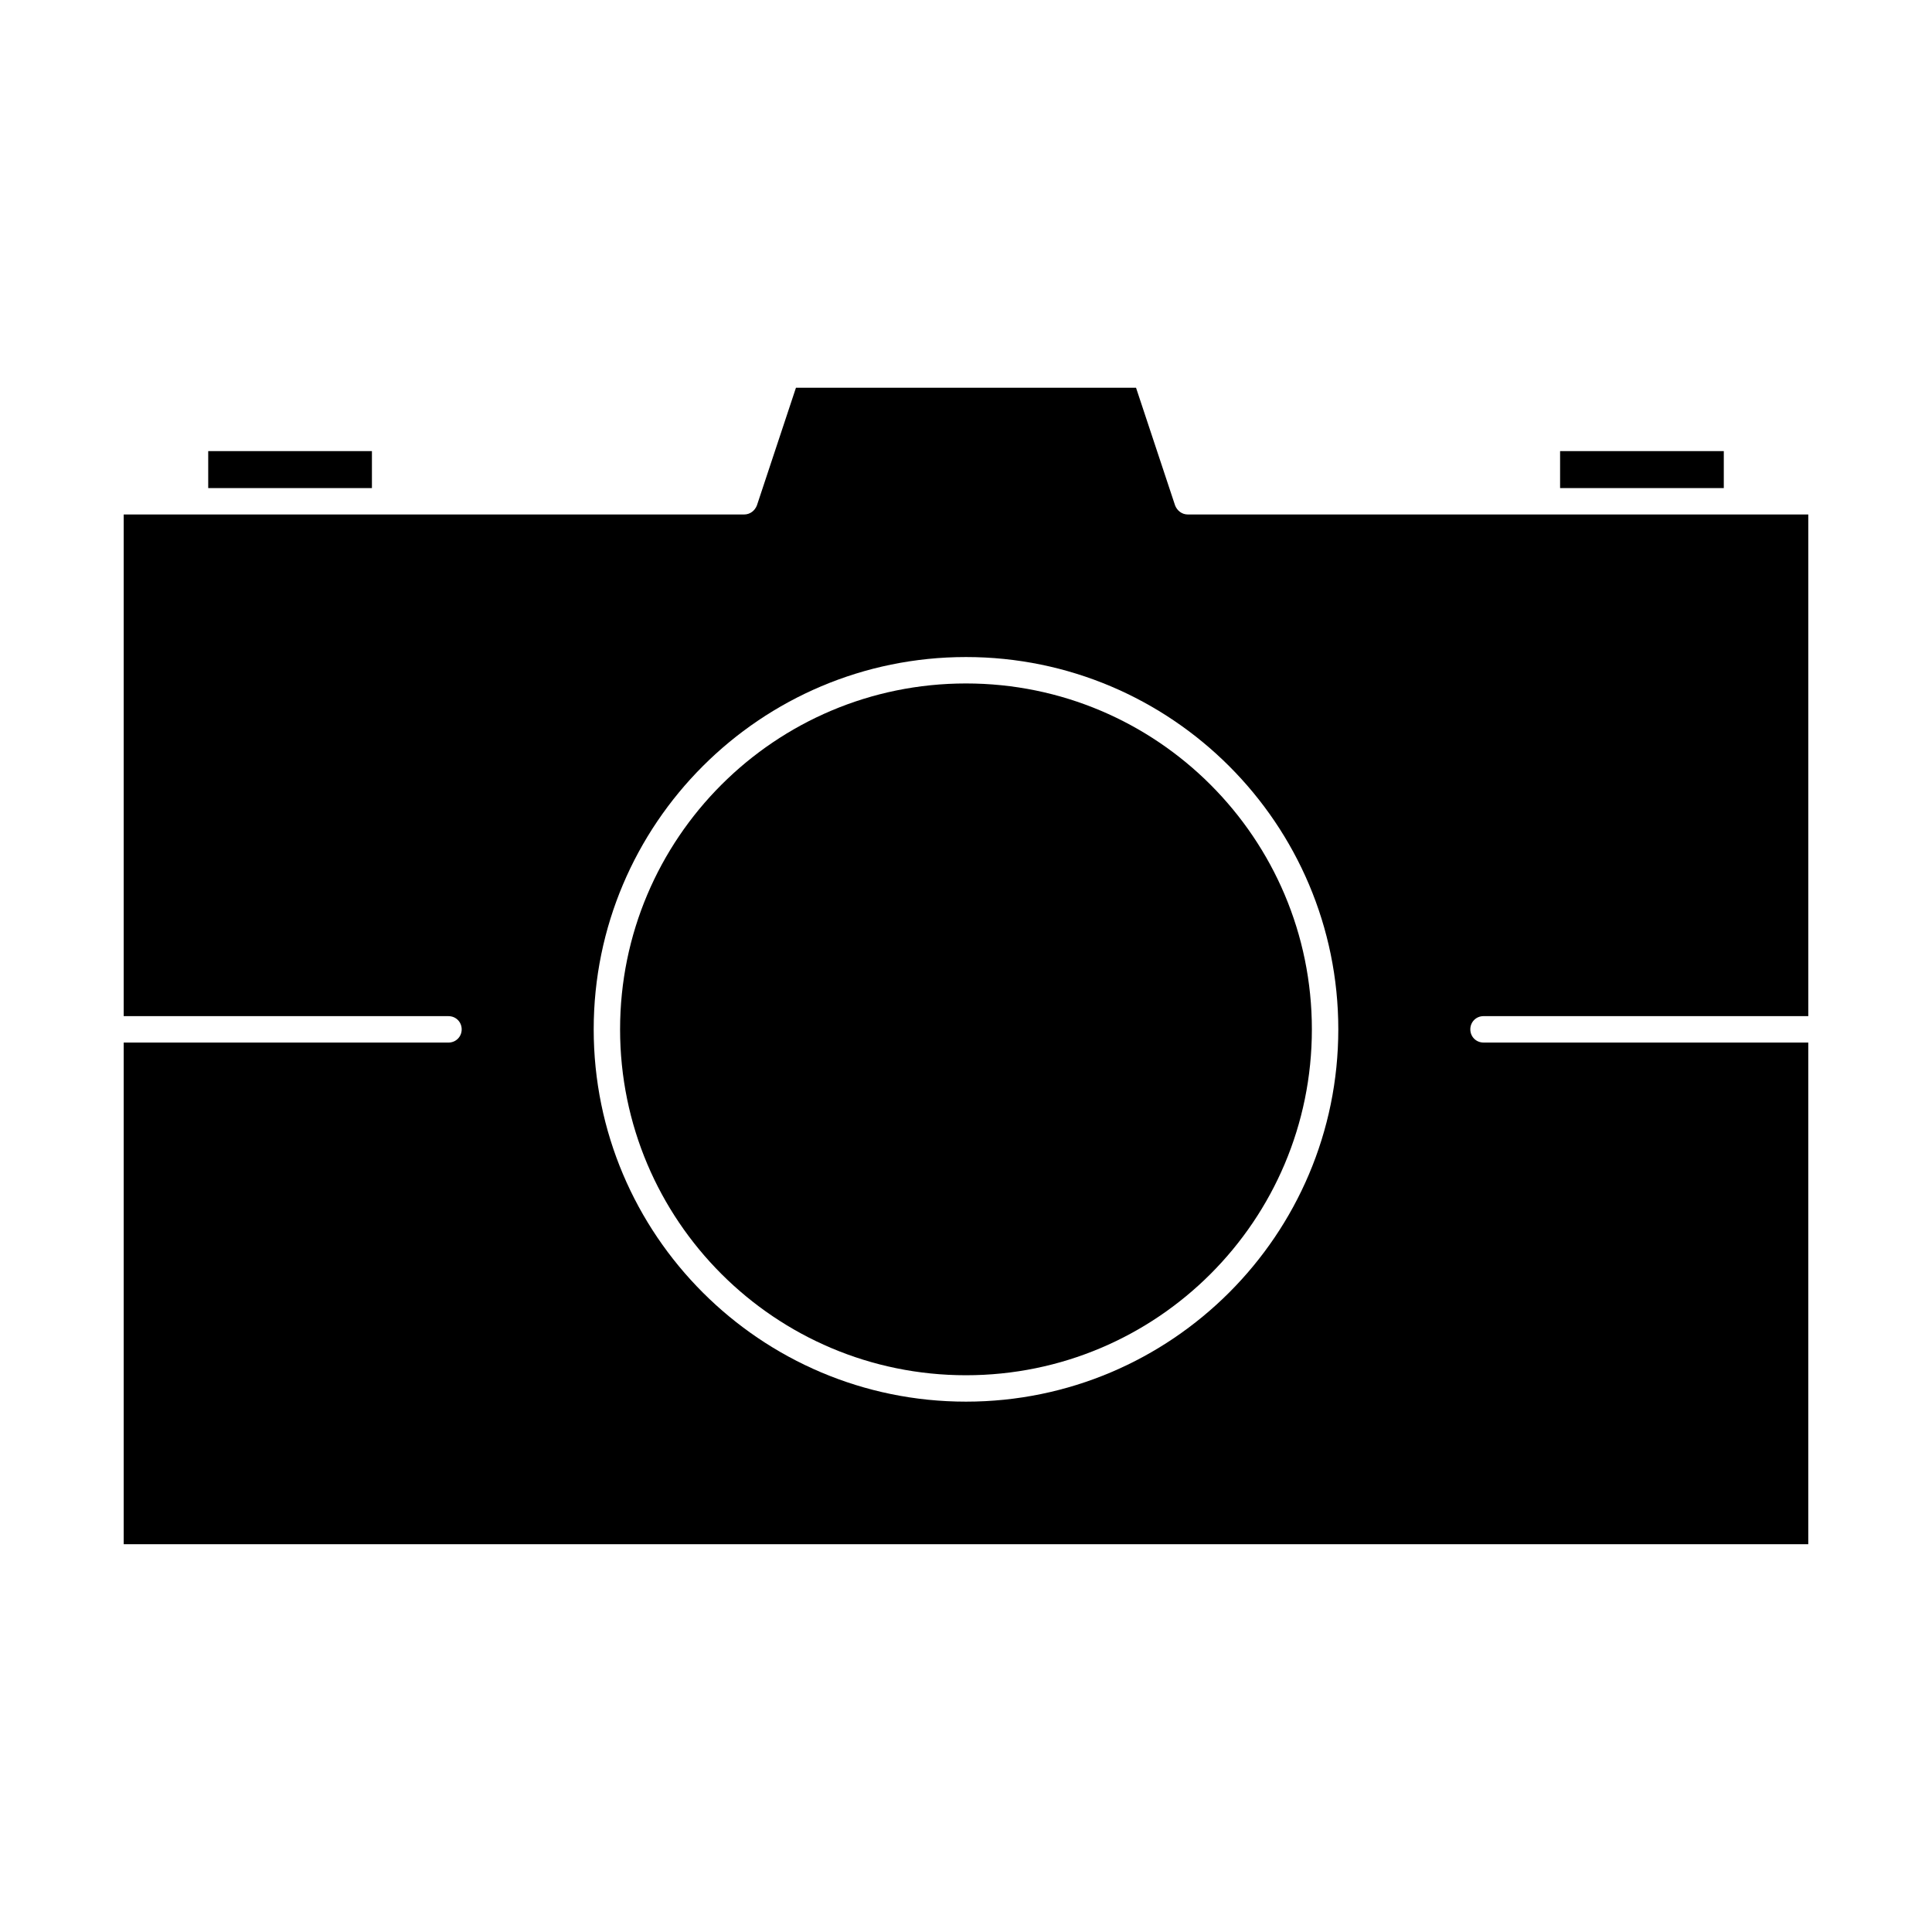 <?xml version="1.0" encoding="UTF-8"?>
<!-- Uploaded to: SVG Repo, www.svgrepo.com, Generator: SVG Repo Mixer Tools -->
<svg fill="#000000" width="800px" height="800px" version="1.1" viewBox="144 144 512 512" xmlns="http://www.w3.org/2000/svg">
 <g>
  <path d="m491.66 416.79c0 50.625-41.039 91.664-91.664 91.664s-91.668-41.039-91.668-91.664 41.043-91.668 91.668-91.668 91.664 41.043 91.664 91.668"/>
  <path d="m557.44 263.55h43.383v9.797h-43.383z"/>
  <path d="m553.94 280.34h-95.164c-1.539 0-2.801-0.98-3.359-2.379l-10.355-31.207h-90.125l-10.355 31.207c-0.562 1.398-1.82 2.379-3.359 2.379h-164.44v132.95h86.07c1.961 0 3.5 1.539 3.5 3.5 0 1.961-1.539 3.5-3.5 3.5l-86.07-0.004v132.95h446.43v-132.95h-86.062c-1.961 0-3.5-1.539-3.5-3.5 0-1.961 1.539-3.5 3.5-3.5h86.066v-132.95l-18.895 0.004zm-153.94 235.11c-54.438 0-98.664-44.223-98.664-98.664 0-54.438 44.223-98.664 98.664-98.664 54.438 0 98.664 44.223 98.664 98.664-0.004 54.441-44.227 98.664-98.664 98.664z"/>
  <path d="m199.18 263.55h43.383v9.797h-43.383z"/>
 </g>
</svg>